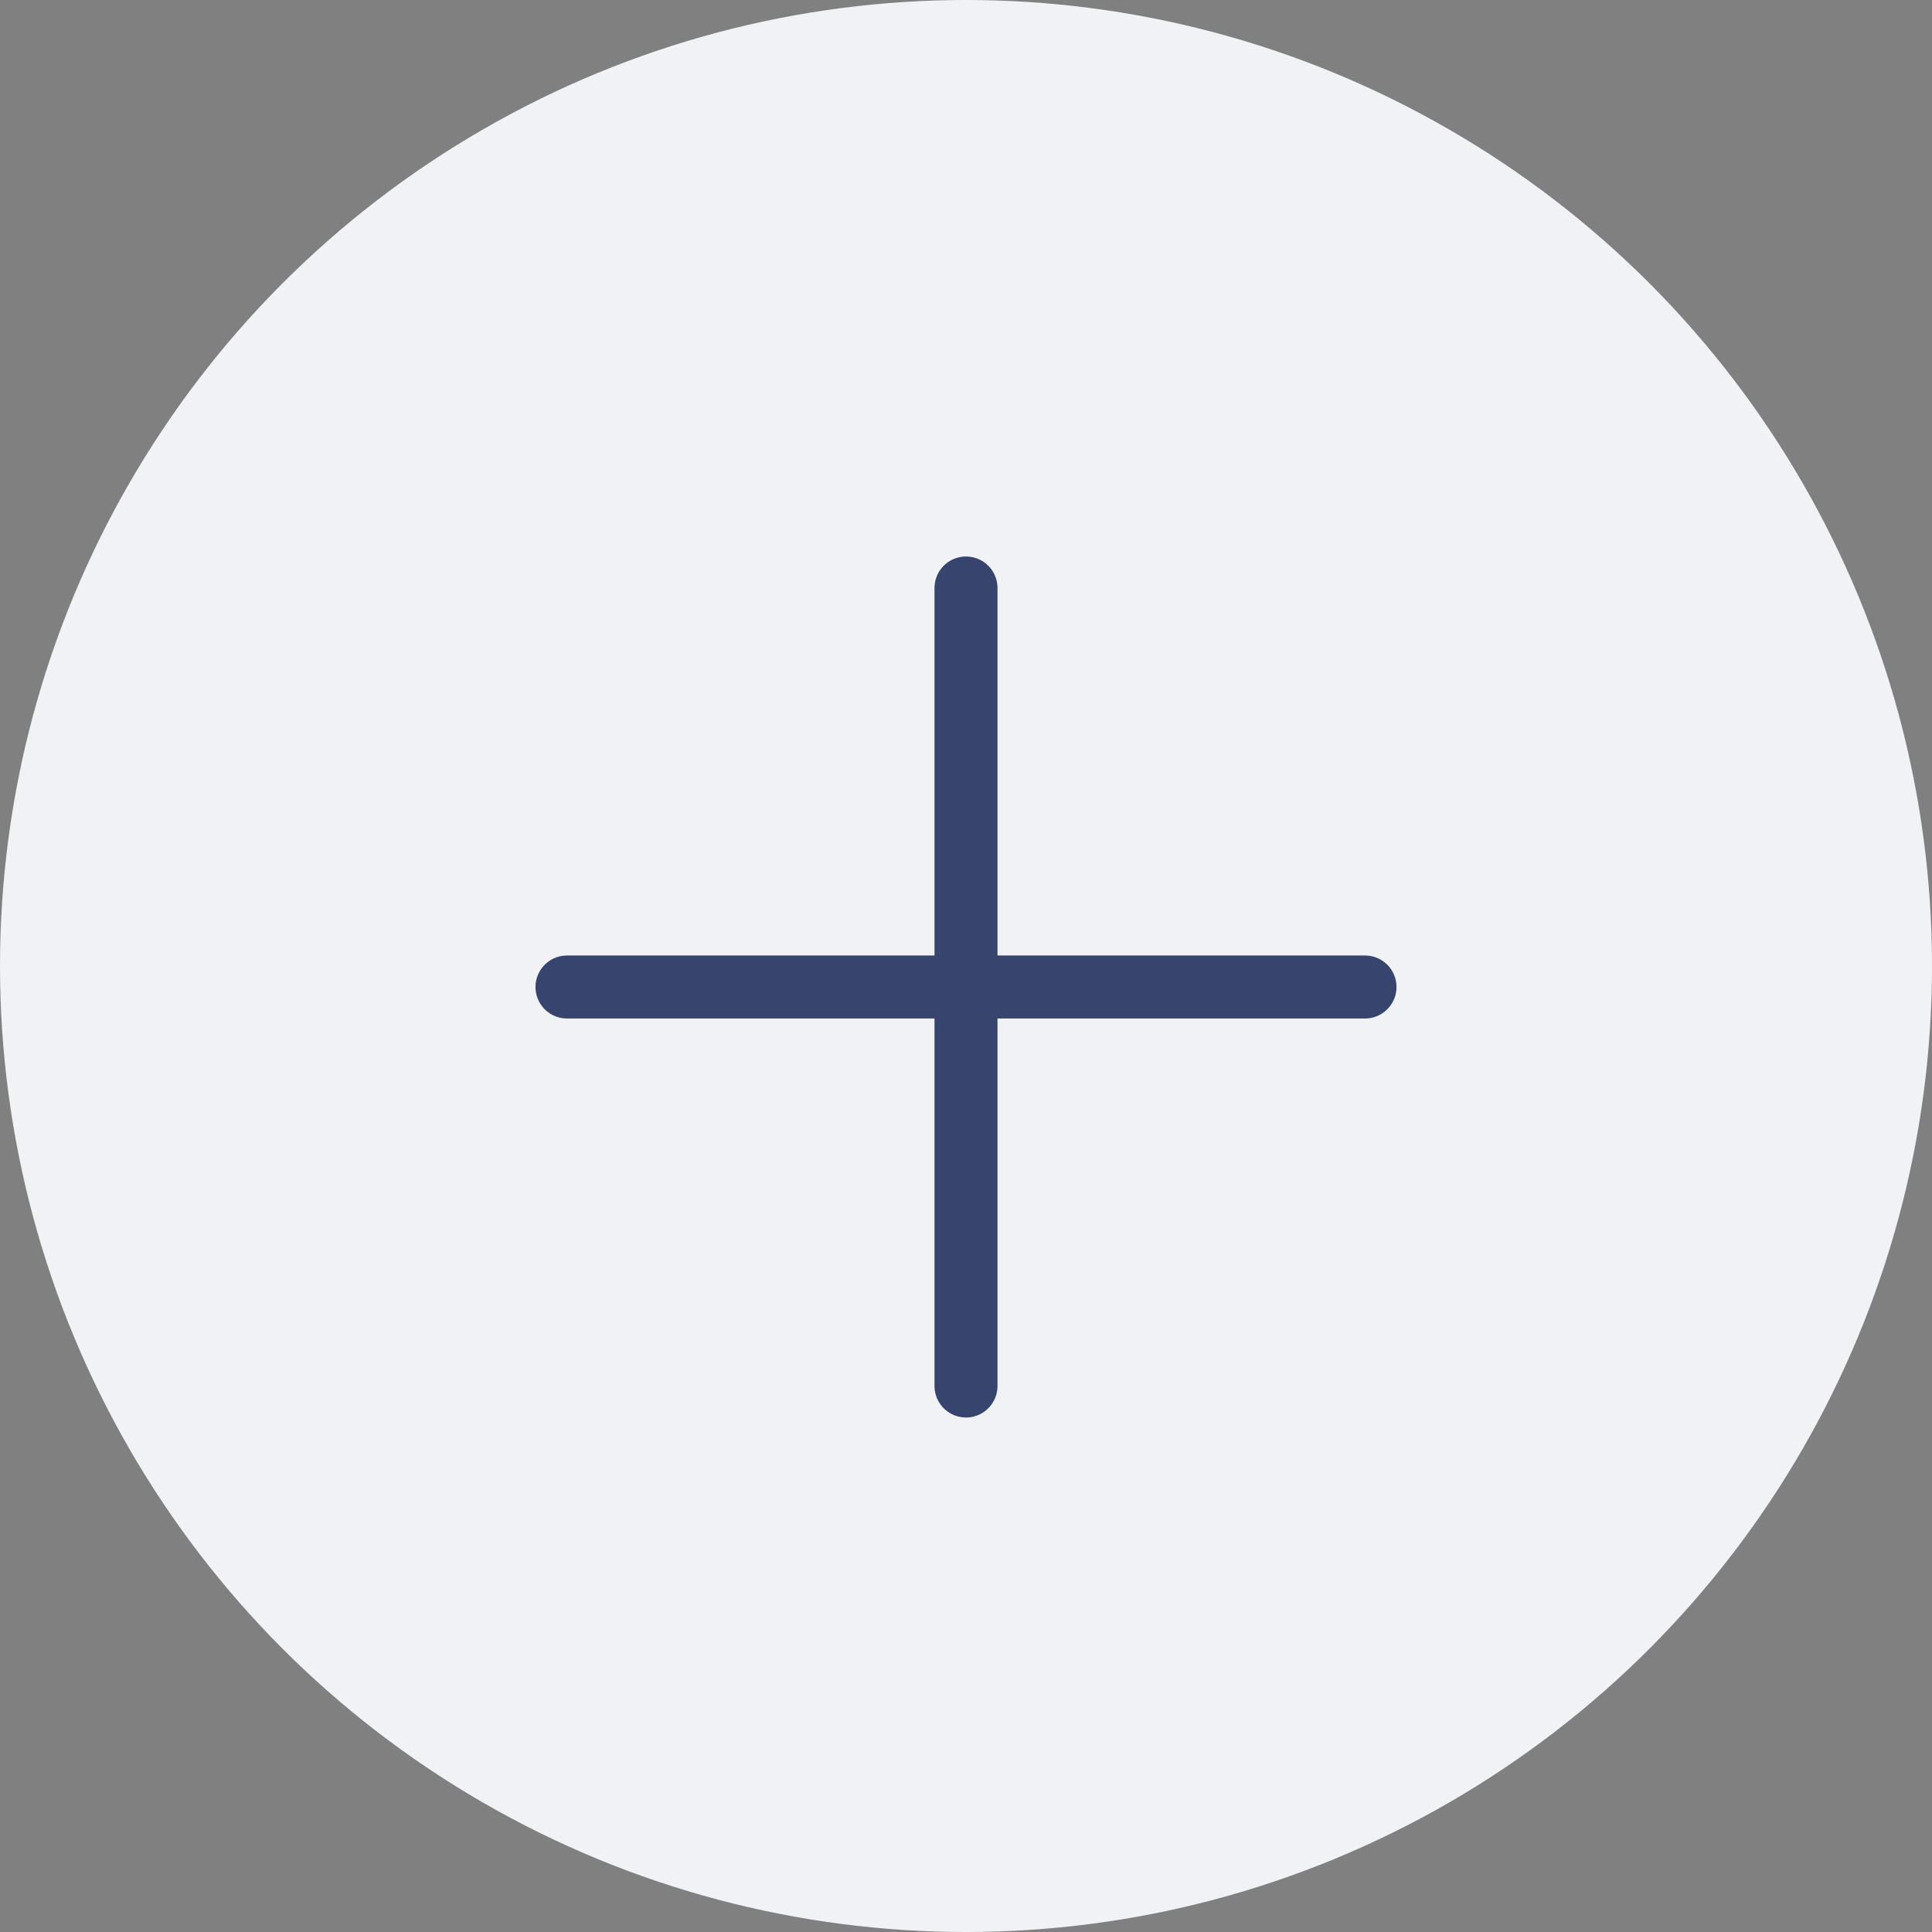 <svg xmlns="http://www.w3.org/2000/svg" xmlns:xlink="http://www.w3.org/1999/xlink" width="46px" height="46px" viewBox="0 0 46 46"><rect x="0" y="0" width="46" height="46" fill="#808080" stroke="none"/><title>2B06FA6A-7898-4355-98FF-E0130C3EA2D1</title><g id="Base-Pages" stroke="none" stroke-width="1" fill="none" fill-rule="evenodd"><g id="Our-Team" transform="translate(-345, -1940)"><g id="Other-Team-Members" transform="translate(163, 1148)"><g id="Sharon" transform="translate(0, 500)"><g id="otico-plus-sign" transform="translate(182, 292)"><circle id="Oval" fill="#F0F2F6" cx="23" cy="23" r="23"></circle><line x1="32.5" y1="23.5" x2="13.5" y2="23.5" id="Line" stroke="#37456E" stroke-width="1.5" stroke-linecap="round" stroke-linejoin="round"></line><line x1="23" y1="14" x2="23" y2="33" id="Line" stroke="#37456E" stroke-width="1.5" stroke-linecap="round" stroke-linejoin="round"></line></g></g></g></g></g></svg>
